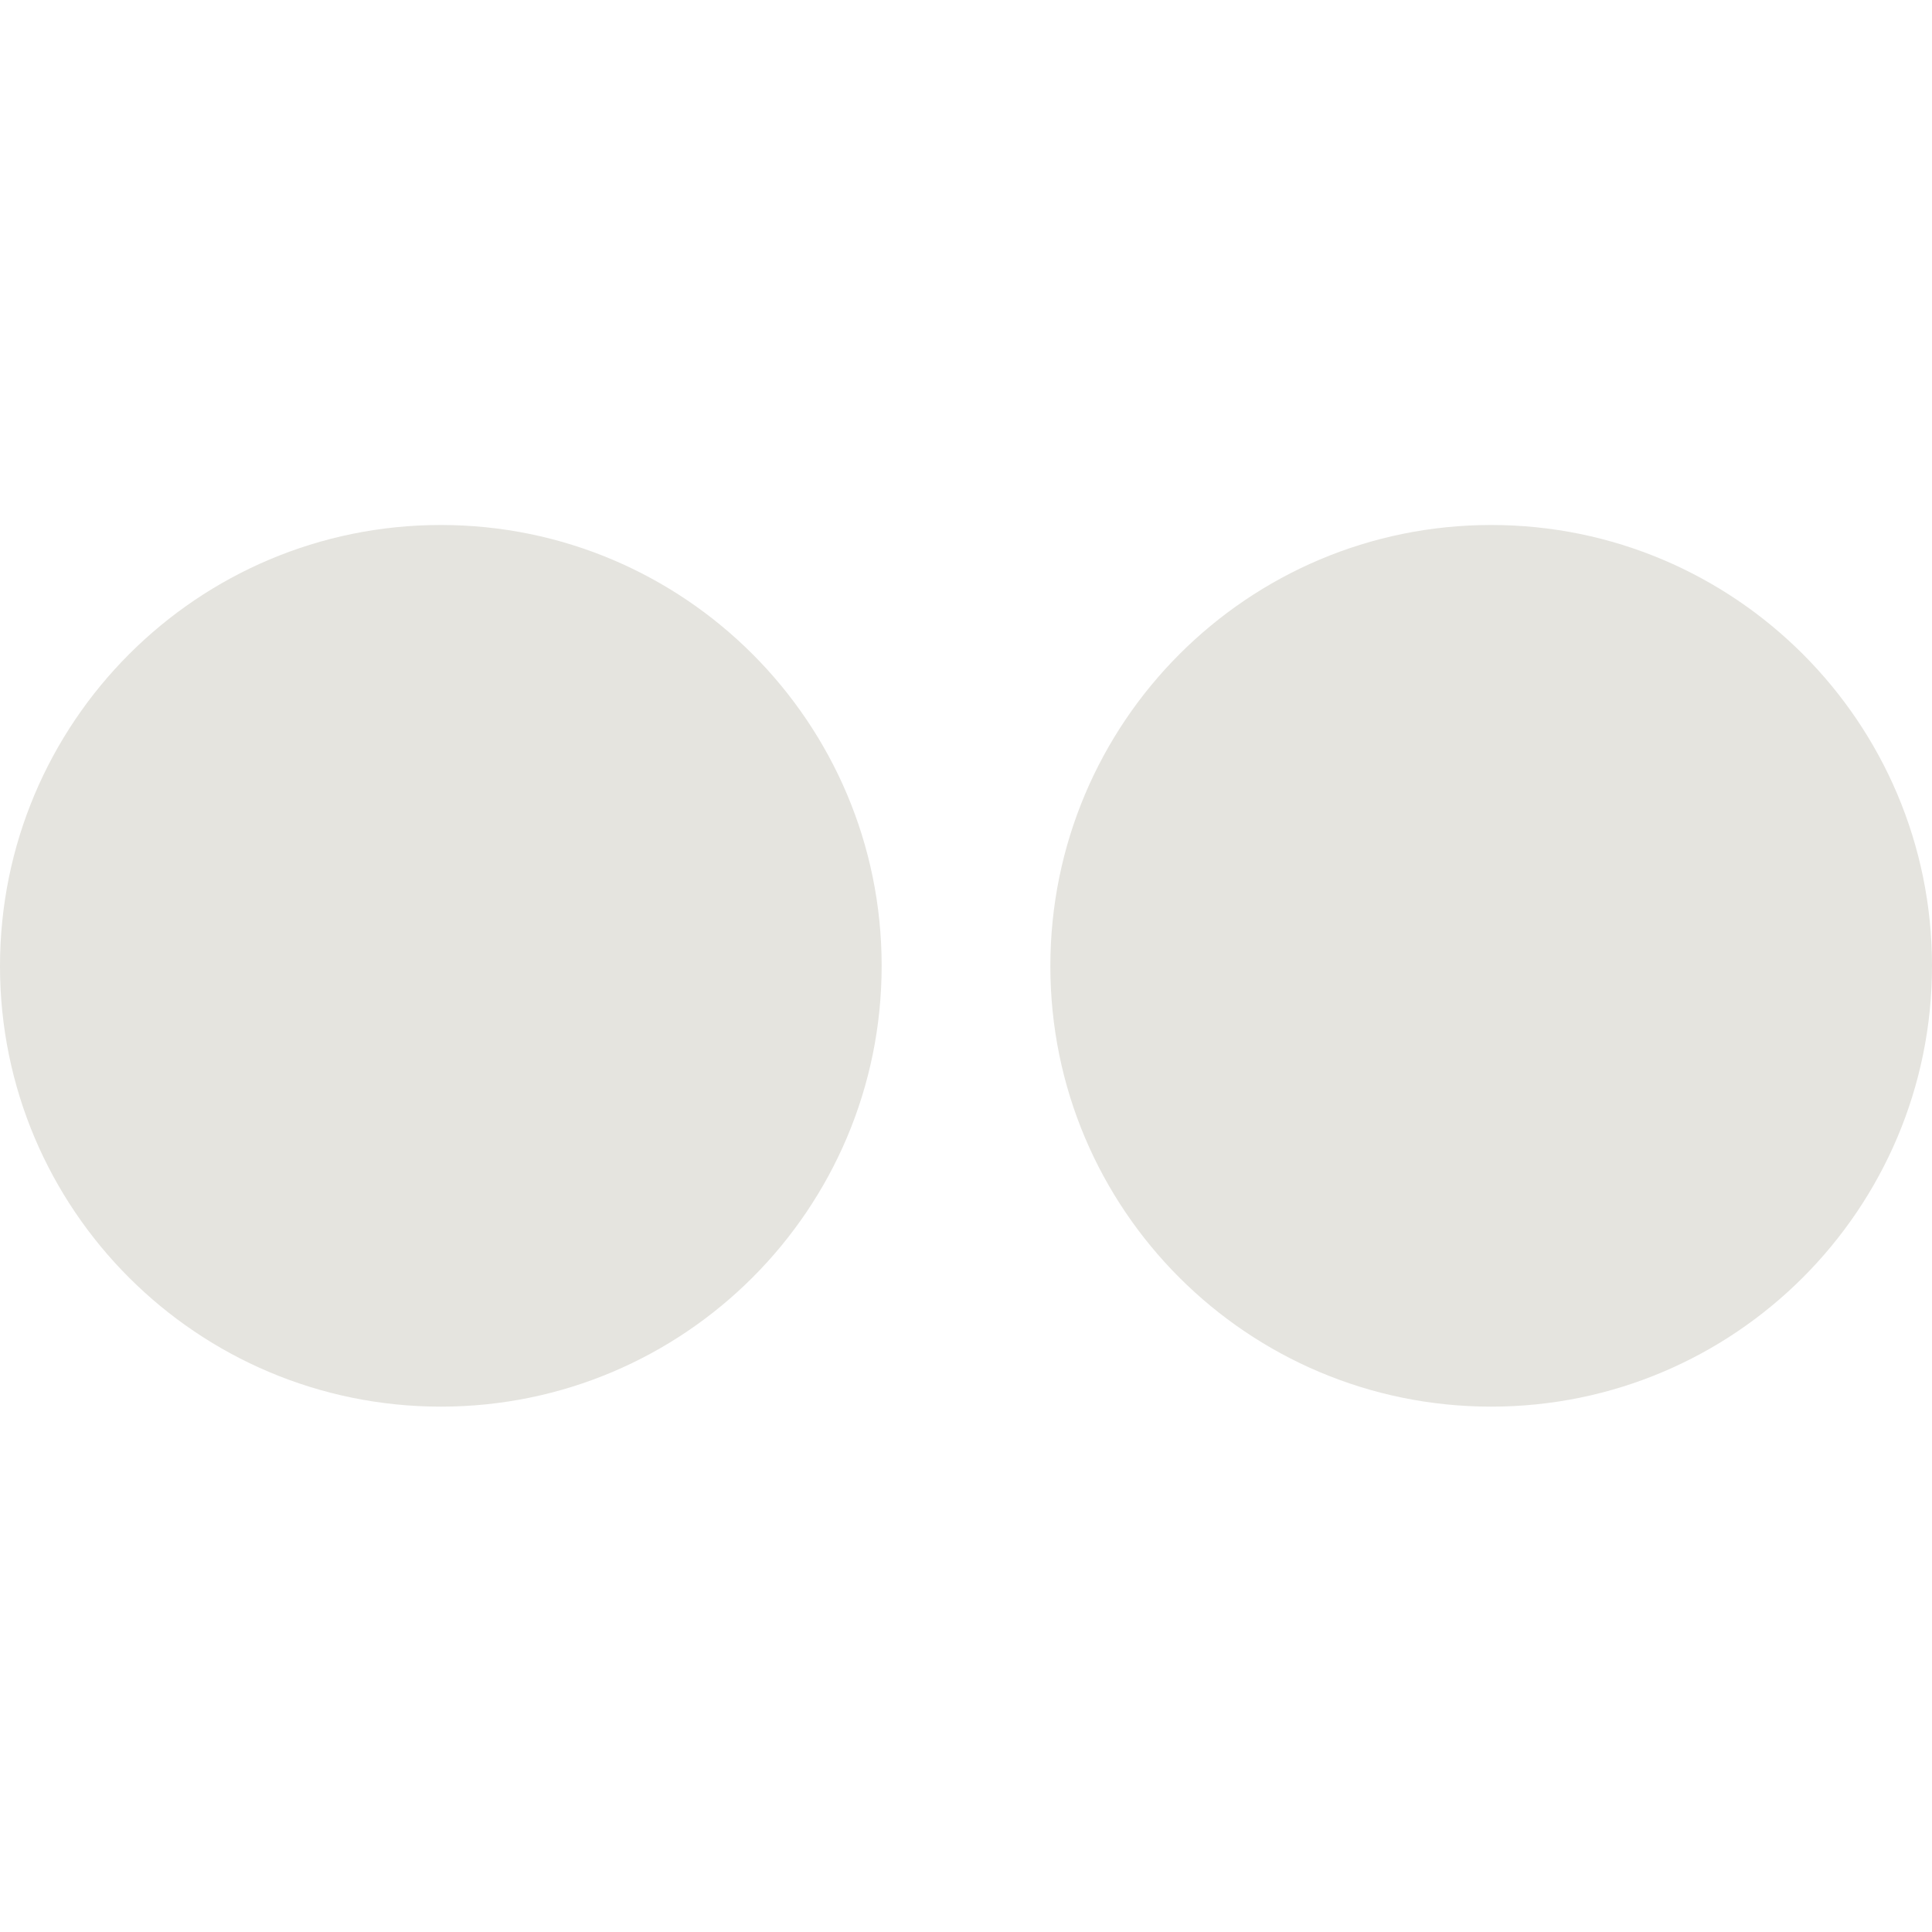 <?xml version="1.0" encoding="utf-8"?>
<!-- Generator: Adobe Illustrator 18.0.0, SVG Export Plug-In . SVG Version: 6.00 Build 0)  -->
<!DOCTYPE svg PUBLIC "-//W3C//DTD SVG 1.1 Tiny//EN" "http://www.w3.org/Graphics/SVG/1.1/DTD/svg11-tiny.dtd">
<svg version="1.1" baseProfile="tiny" id="Layer_1" xmlns="http://www.w3.org/2000/svg" xmlns:xlink="http://www.w3.org/1999/xlink"
	 x="0px" y="0px" width="511.9px" height="511.9px" viewBox="0 0 511.9 511.9" xml:space="preserve">
<path fill="#E5E4DF" d="M116.8,139.1c64.5,0,116.8,52.3,116.8,116.8c0,64.5-52.3,116.8-116.8,116.8S0,320.5,0,256
	C0,191.4,52.3,139.1,116.8,139.1z"/>
<path fill="#E5E4DF" d="M395.1,139.1c64.5,0,116.8,52.3,116.8,116.8c0,64.5-52.3,116.8-116.8,116.8S278.3,320.5,278.3,256
	C278.3,191.4,330.6,139.1,395.1,139.1z"/>
</svg>
